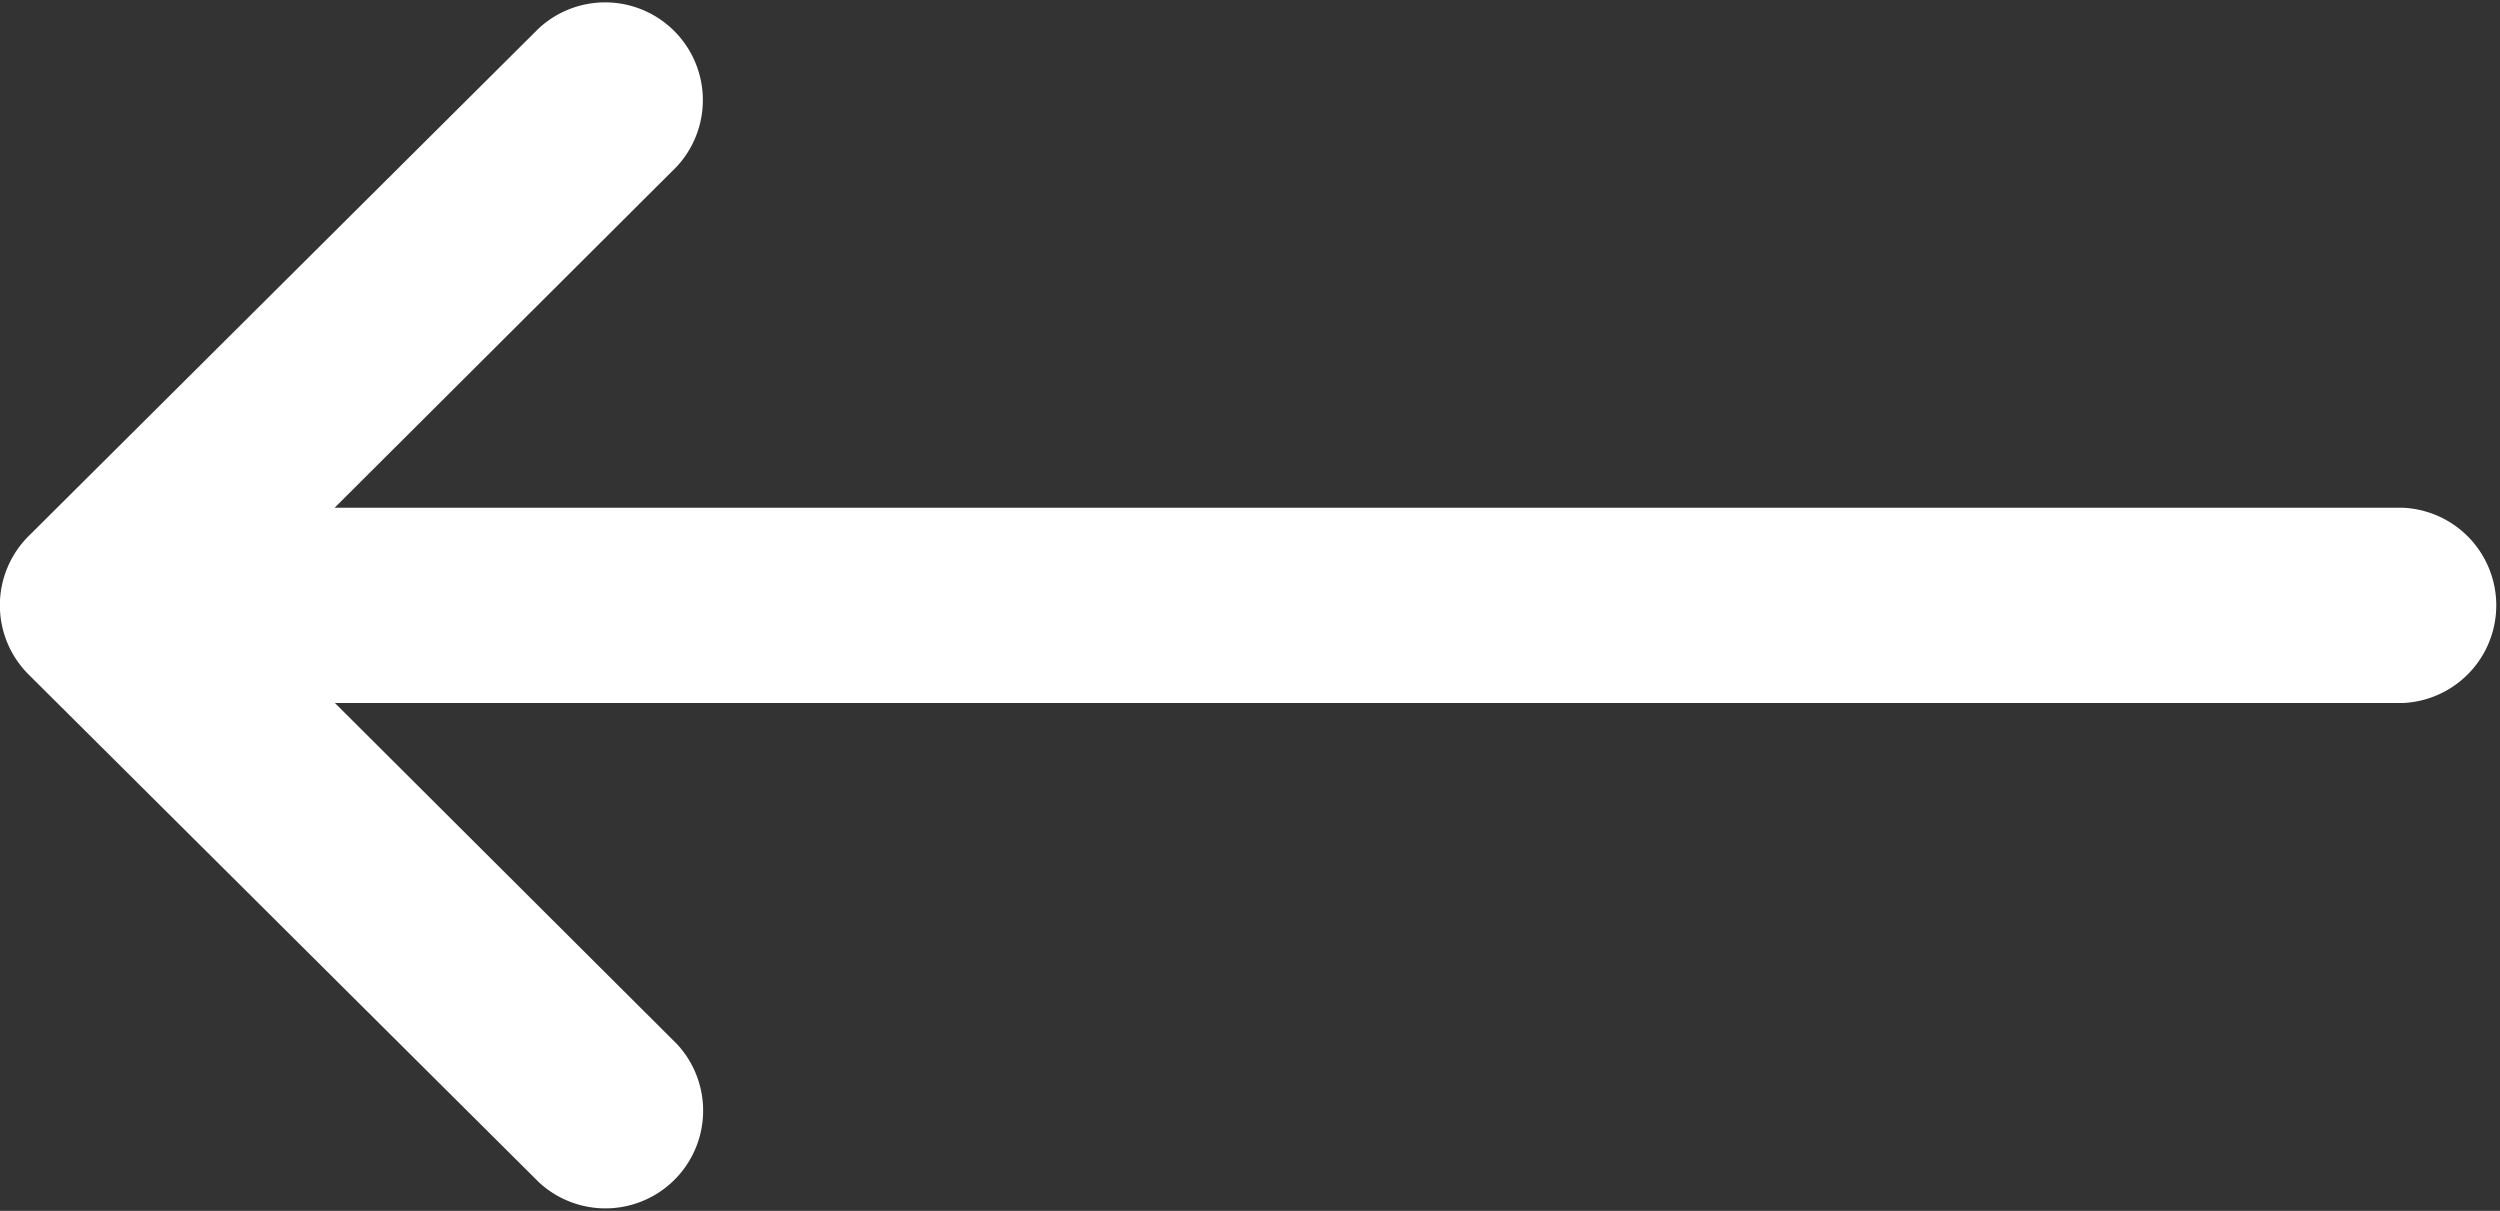 <svg xmlns="http://www.w3.org/2000/svg" width="17.549" height="8.5" viewBox="0 0 17.549 8.5"><rect x="0" y="0" width="17.549" height="8.5" fill="#333333" stroke="none"/><g transform="translate(17.549 8.5) rotate(180)"><g transform="translate(0 0)"><path d="M17.348,3.765h0L13.765.2a.686.686,0,0,0-.967.972l2.4,2.393H.686a.686.686,0,0,0,0,1.371H15.2L12.8,7.329a.686.686,0,0,0,.967.972l3.582-3.565h0A.686.686,0,0,0,17.348,3.765Z" fill="#fff"/></g></g></svg>